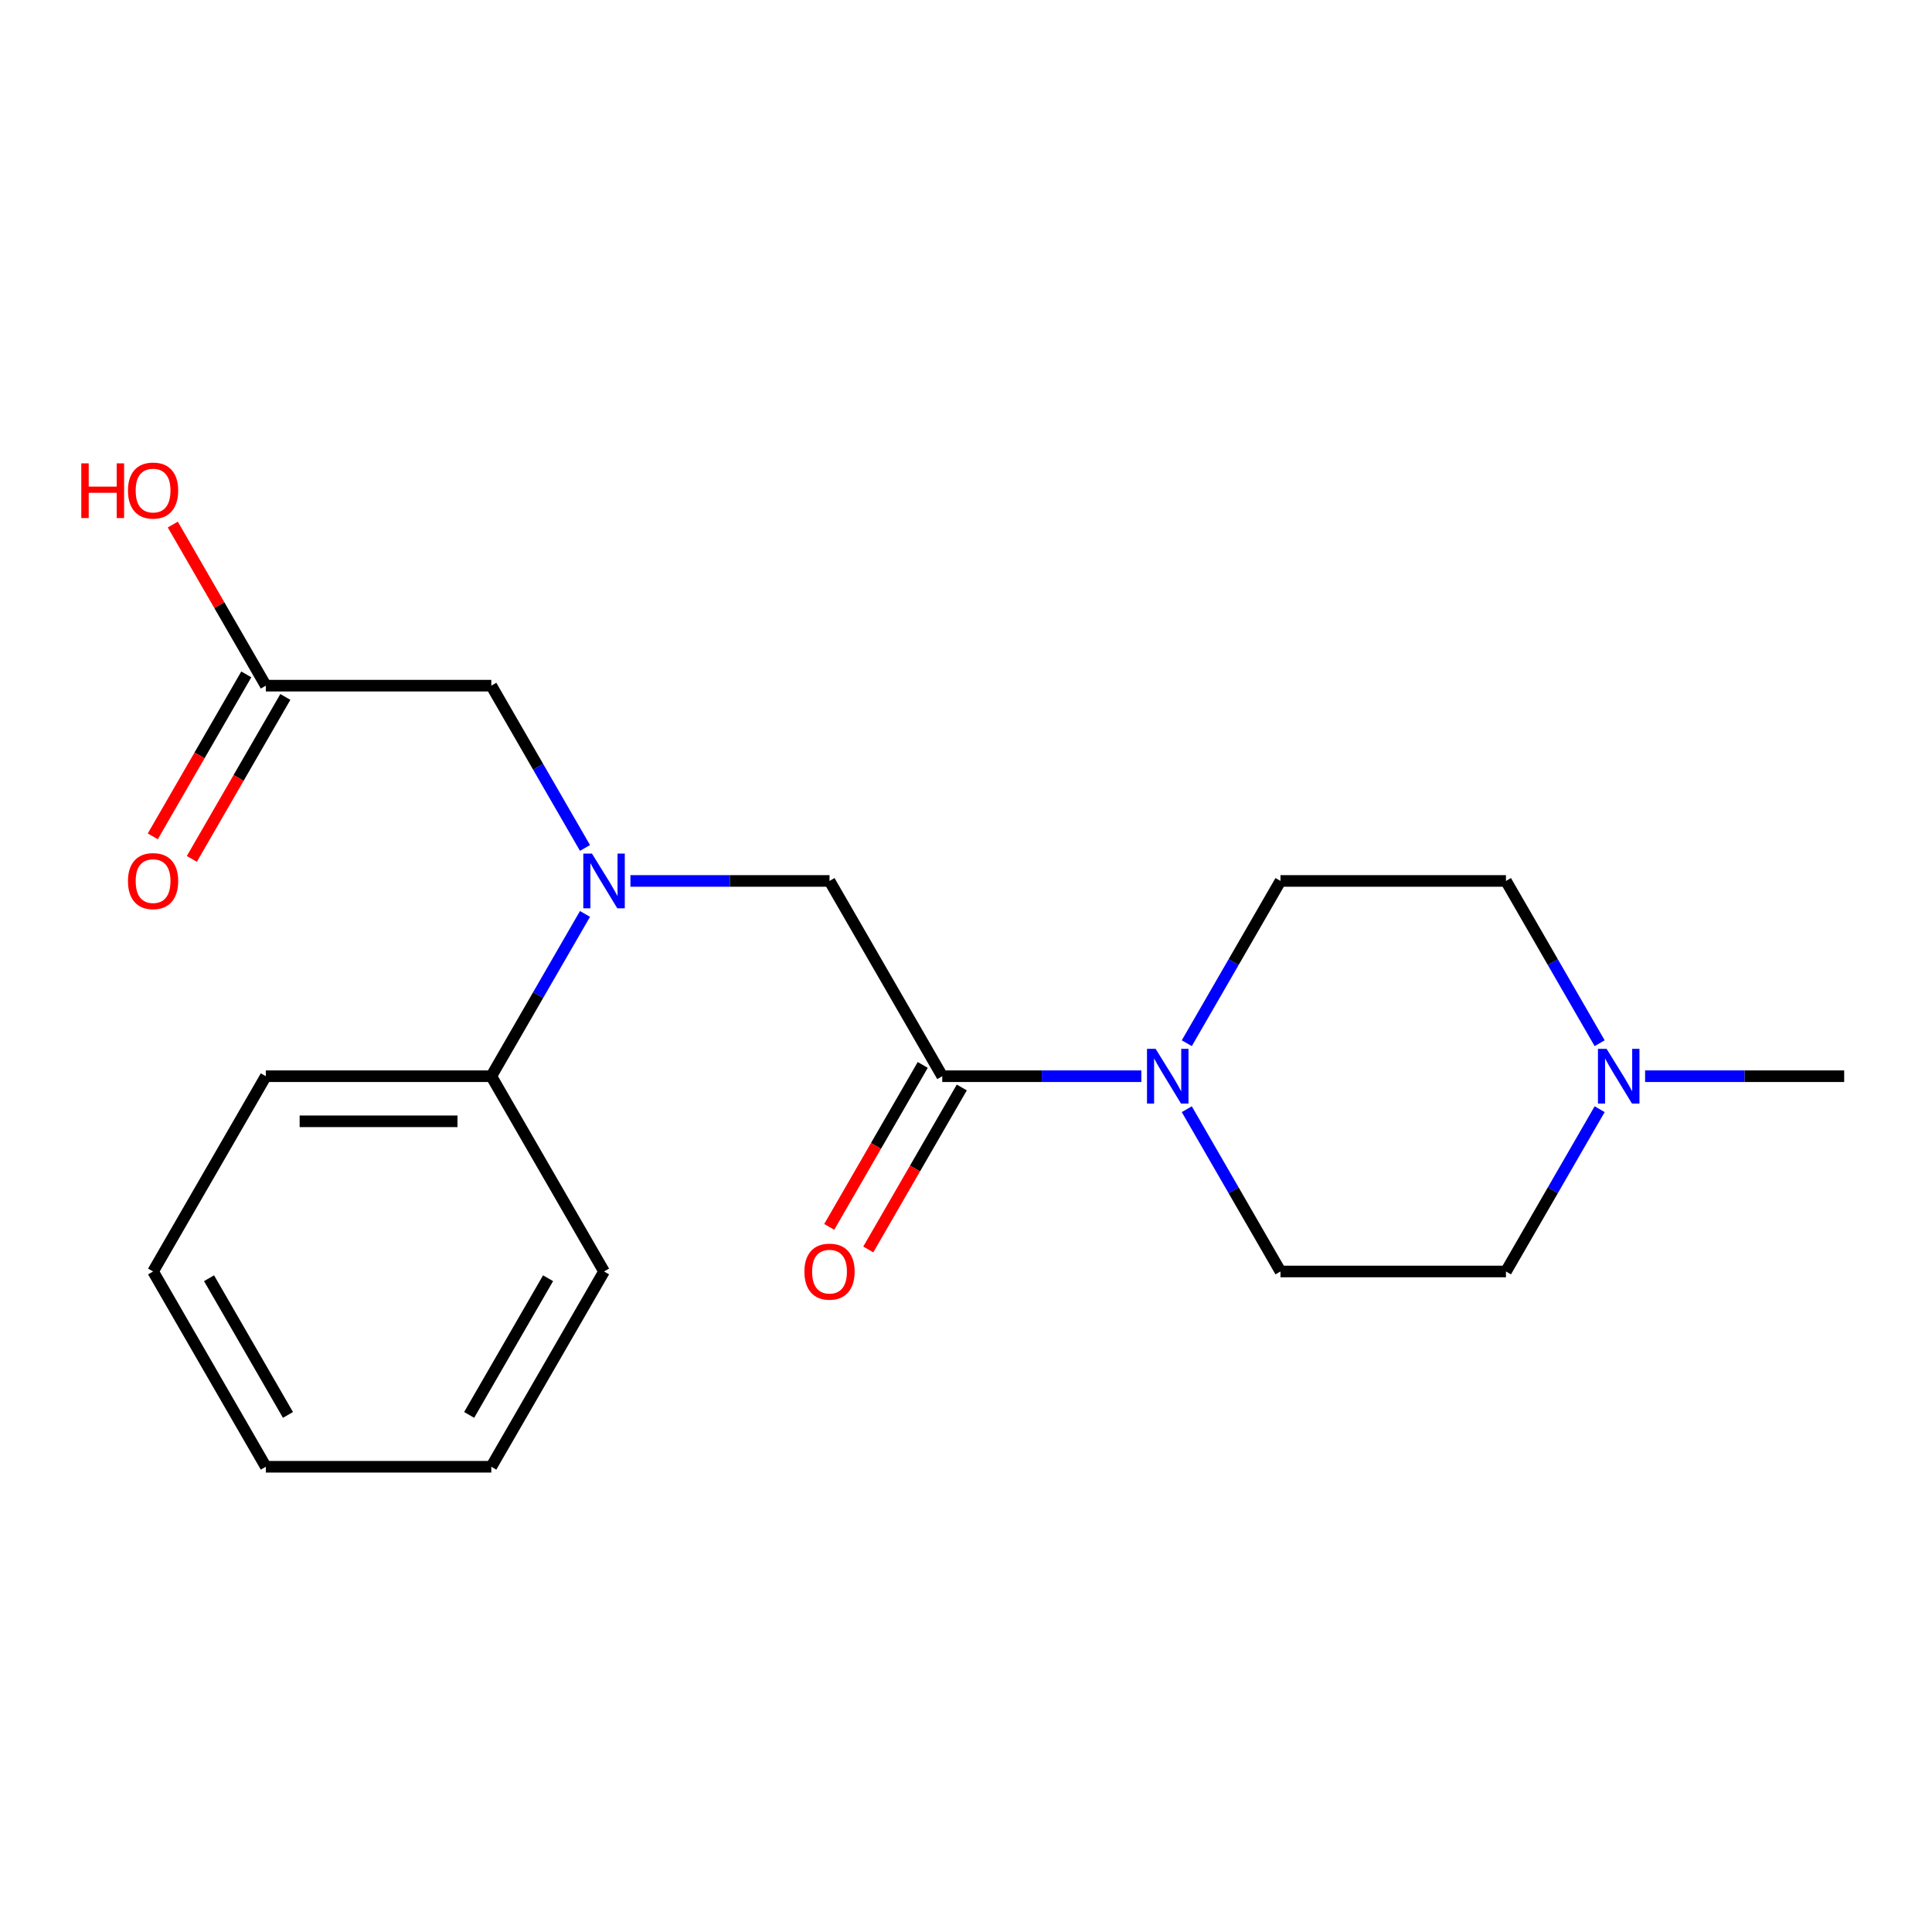 <?xml version='1.0' encoding='iso-8859-1'?>
<svg version='1.1' baseProfile='full'
              xmlns='http://www.w3.org/2000/svg'
                      xmlns:rdkit='http://www.rdkit.org/xml'
                      xmlns:xlink='http://www.w3.org/1999/xlink'
                  xml:space='preserve'
width='1000px' height='1000px' viewBox='0 0 1000 1000'>
<!-- END OF HEADER -->
<rect style='opacity:1.0;fill:#FFFFFF;stroke:none' width='1000' height='1000' x='0' y='0'> </rect>
<path class='bond-0' d='M 487.713,557.045 L 539.238,557.045' style='fill:none;fill-rule:evenodd;stroke:#000000;stroke-width:6px;stroke-linecap:butt;stroke-linejoin:miter;stroke-opacity:1' />
<path class='bond-0' d='M 539.238,557.045 L 590.763,557.045' style='fill:none;fill-rule:evenodd;stroke:#0000FF;stroke-width:6px;stroke-linecap:butt;stroke-linejoin:miter;stroke-opacity:1' />
<path class='bond-2' d='M 487.713,557.045 L 429.359,455.973' style='fill:none;fill-rule:evenodd;stroke:#000000;stroke-width:6px;stroke-linecap:butt;stroke-linejoin:miter;stroke-opacity:1' />
<path class='bond-6' d='M 477.606,551.209 L 453.405,593.127' style='fill:none;fill-rule:evenodd;stroke:#000000;stroke-width:6px;stroke-linecap:butt;stroke-linejoin:miter;stroke-opacity:1' />
<path class='bond-6' d='M 453.405,593.127 L 429.204,635.044' style='fill:none;fill-rule:evenodd;stroke:#FF0000;stroke-width:6px;stroke-linecap:butt;stroke-linejoin:miter;stroke-opacity:1' />
<path class='bond-6' d='M 497.82,562.88 L 473.619,604.798' style='fill:none;fill-rule:evenodd;stroke:#000000;stroke-width:6px;stroke-linecap:butt;stroke-linejoin:miter;stroke-opacity:1' />
<path class='bond-6' d='M 473.619,604.798 L 449.418,646.715' style='fill:none;fill-rule:evenodd;stroke:#FF0000;stroke-width:6px;stroke-linecap:butt;stroke-linejoin:miter;stroke-opacity:1' />
<path class='bond-7' d='M 614.281,539.967 L 638.528,497.97' style='fill:none;fill-rule:evenodd;stroke:#0000FF;stroke-width:6px;stroke-linecap:butt;stroke-linejoin:miter;stroke-opacity:1' />
<path class='bond-7' d='M 638.528,497.97 L 662.775,455.973' style='fill:none;fill-rule:evenodd;stroke:#000000;stroke-width:6px;stroke-linecap:butt;stroke-linejoin:miter;stroke-opacity:1' />
<path class='bond-8' d='M 614.281,574.123 L 638.528,616.12' style='fill:none;fill-rule:evenodd;stroke:#0000FF;stroke-width:6px;stroke-linecap:butt;stroke-linejoin:miter;stroke-opacity:1' />
<path class='bond-8' d='M 638.528,616.12 L 662.775,658.117' style='fill:none;fill-rule:evenodd;stroke:#000000;stroke-width:6px;stroke-linecap:butt;stroke-linejoin:miter;stroke-opacity:1' />
<path class='bond-1' d='M 326.309,455.973 L 377.834,455.973' style='fill:none;fill-rule:evenodd;stroke:#0000FF;stroke-width:6px;stroke-linecap:butt;stroke-linejoin:miter;stroke-opacity:1' />
<path class='bond-1' d='M 377.834,455.973 L 429.359,455.973' style='fill:none;fill-rule:evenodd;stroke:#000000;stroke-width:6px;stroke-linecap:butt;stroke-linejoin:miter;stroke-opacity:1' />
<path class='bond-5' d='M 302.791,438.895 L 278.544,396.898' style='fill:none;fill-rule:evenodd;stroke:#0000FF;stroke-width:6px;stroke-linecap:butt;stroke-linejoin:miter;stroke-opacity:1' />
<path class='bond-5' d='M 278.544,396.898 L 254.297,354.9' style='fill:none;fill-rule:evenodd;stroke:#000000;stroke-width:6px;stroke-linecap:butt;stroke-linejoin:miter;stroke-opacity:1' />
<path class='bond-9' d='M 302.791,473.05 L 278.544,515.048' style='fill:none;fill-rule:evenodd;stroke:#0000FF;stroke-width:6px;stroke-linecap:butt;stroke-linejoin:miter;stroke-opacity:1' />
<path class='bond-9' d='M 278.544,515.048 L 254.297,557.045' style='fill:none;fill-rule:evenodd;stroke:#000000;stroke-width:6px;stroke-linecap:butt;stroke-linejoin:miter;stroke-opacity:1' />
<path class='bond-3' d='M 827.978,574.123 L 803.73,616.12' style='fill:none;fill-rule:evenodd;stroke:#0000FF;stroke-width:6px;stroke-linecap:butt;stroke-linejoin:miter;stroke-opacity:1' />
<path class='bond-3' d='M 803.73,616.12 L 779.483,658.117' style='fill:none;fill-rule:evenodd;stroke:#000000;stroke-width:6px;stroke-linecap:butt;stroke-linejoin:miter;stroke-opacity:1' />
<path class='bond-14' d='M 851.495,557.045 L 903.02,557.045' style='fill:none;fill-rule:evenodd;stroke:#0000FF;stroke-width:6px;stroke-linecap:butt;stroke-linejoin:miter;stroke-opacity:1' />
<path class='bond-14' d='M 903.02,557.045 L 954.545,557.045' style='fill:none;fill-rule:evenodd;stroke:#000000;stroke-width:6px;stroke-linecap:butt;stroke-linejoin:miter;stroke-opacity:1' />
<path class='bond-20' d='M 827.978,539.967 L 803.73,497.97' style='fill:none;fill-rule:evenodd;stroke:#0000FF;stroke-width:6px;stroke-linecap:butt;stroke-linejoin:miter;stroke-opacity:1' />
<path class='bond-20' d='M 803.73,497.97 L 779.483,455.973' style='fill:none;fill-rule:evenodd;stroke:#000000;stroke-width:6px;stroke-linecap:butt;stroke-linejoin:miter;stroke-opacity:1' />
<path class='bond-4' d='M 137.589,354.9 L 254.297,354.9' style='fill:none;fill-rule:evenodd;stroke:#000000;stroke-width:6px;stroke-linecap:butt;stroke-linejoin:miter;stroke-opacity:1' />
<path class='bond-10' d='M 127.482,349.065 L 103.281,390.982' style='fill:none;fill-rule:evenodd;stroke:#000000;stroke-width:6px;stroke-linecap:butt;stroke-linejoin:miter;stroke-opacity:1' />
<path class='bond-10' d='M 103.281,390.982 L 79.08,432.9' style='fill:none;fill-rule:evenodd;stroke:#FF0000;stroke-width:6px;stroke-linecap:butt;stroke-linejoin:miter;stroke-opacity:1' />
<path class='bond-10' d='M 147.696,360.736 L 123.495,402.653' style='fill:none;fill-rule:evenodd;stroke:#000000;stroke-width:6px;stroke-linecap:butt;stroke-linejoin:miter;stroke-opacity:1' />
<path class='bond-10' d='M 123.495,402.653 L 99.294,444.57' style='fill:none;fill-rule:evenodd;stroke:#FF0000;stroke-width:6px;stroke-linecap:butt;stroke-linejoin:miter;stroke-opacity:1' />
<path class='bond-13' d='M 137.589,354.9 L 113.515,313.203' style='fill:none;fill-rule:evenodd;stroke:#000000;stroke-width:6px;stroke-linecap:butt;stroke-linejoin:miter;stroke-opacity:1' />
<path class='bond-13' d='M 113.515,313.203 L 89.441,271.506' style='fill:none;fill-rule:evenodd;stroke:#FF0000;stroke-width:6px;stroke-linecap:butt;stroke-linejoin:miter;stroke-opacity:1' />
<path class='bond-11' d='M 662.775,455.973 L 779.483,455.973' style='fill:none;fill-rule:evenodd;stroke:#000000;stroke-width:6px;stroke-linecap:butt;stroke-linejoin:miter;stroke-opacity:1' />
<path class='bond-12' d='M 662.775,658.117 L 779.483,658.117' style='fill:none;fill-rule:evenodd;stroke:#000000;stroke-width:6px;stroke-linecap:butt;stroke-linejoin:miter;stroke-opacity:1' />
<path class='bond-15' d='M 254.297,557.045 L 137.589,557.045' style='fill:none;fill-rule:evenodd;stroke:#000000;stroke-width:6px;stroke-linecap:butt;stroke-linejoin:miter;stroke-opacity:1' />
<path class='bond-15' d='M 236.791,580.386 L 155.095,580.386' style='fill:none;fill-rule:evenodd;stroke:#000000;stroke-width:6px;stroke-linecap:butt;stroke-linejoin:miter;stroke-opacity:1' />
<path class='bond-16' d='M 254.297,557.045 L 312.651,658.117' style='fill:none;fill-rule:evenodd;stroke:#000000;stroke-width:6px;stroke-linecap:butt;stroke-linejoin:miter;stroke-opacity:1' />
<path class='bond-17' d='M 137.589,557.045 L 79.235,658.117' style='fill:none;fill-rule:evenodd;stroke:#000000;stroke-width:6px;stroke-linecap:butt;stroke-linejoin:miter;stroke-opacity:1' />
<path class='bond-18' d='M 312.651,658.117 L 254.297,759.189' style='fill:none;fill-rule:evenodd;stroke:#000000;stroke-width:6px;stroke-linecap:butt;stroke-linejoin:miter;stroke-opacity:1' />
<path class='bond-18' d='M 283.683,661.607 L 242.836,732.358' style='fill:none;fill-rule:evenodd;stroke:#000000;stroke-width:6px;stroke-linecap:butt;stroke-linejoin:miter;stroke-opacity:1' />
<path class='bond-21' d='M 79.235,658.117 L 137.589,759.189' style='fill:none;fill-rule:evenodd;stroke:#000000;stroke-width:6px;stroke-linecap:butt;stroke-linejoin:miter;stroke-opacity:1' />
<path class='bond-21' d='M 108.202,661.607 L 149.05,732.358' style='fill:none;fill-rule:evenodd;stroke:#000000;stroke-width:6px;stroke-linecap:butt;stroke-linejoin:miter;stroke-opacity:1' />
<path class='bond-19' d='M 254.297,759.189 L 137.589,759.189' style='fill:none;fill-rule:evenodd;stroke:#000000;stroke-width:6px;stroke-linecap:butt;stroke-linejoin:miter;stroke-opacity:1' />
<path  class='atom-1' d='M 598.161 542.885
L 607.441 557.885
Q 608.361 559.365, 609.841 562.045
Q 611.321 564.725, 611.401 564.885
L 611.401 542.885
L 615.161 542.885
L 615.161 571.205
L 611.281 571.205
L 601.321 554.805
Q 600.161 552.885, 598.921 550.685
Q 597.721 548.485, 597.361 547.805
L 597.361 571.205
L 593.681 571.205
L 593.681 542.885
L 598.161 542.885
' fill='#0000FF'/>
<path  class='atom-2' d='M 306.391 441.813
L 315.671 456.813
Q 316.591 458.293, 318.071 460.973
Q 319.551 463.653, 319.631 463.813
L 319.631 441.813
L 323.391 441.813
L 323.391 470.133
L 319.511 470.133
L 309.551 453.733
Q 308.391 451.813, 307.151 449.613
Q 305.951 447.413, 305.591 446.733
L 305.591 470.133
L 301.911 470.133
L 301.911 441.813
L 306.391 441.813
' fill='#0000FF'/>
<path  class='atom-4' d='M 831.577 542.885
L 840.857 557.885
Q 841.777 559.365, 843.257 562.045
Q 844.737 564.725, 844.817 564.885
L 844.817 542.885
L 848.577 542.885
L 848.577 571.205
L 844.697 571.205
L 834.737 554.805
Q 833.577 552.885, 832.337 550.685
Q 831.137 548.485, 830.777 547.805
L 830.777 571.205
L 827.097 571.205
L 827.097 542.885
L 831.577 542.885
' fill='#0000FF'/>
<path  class='atom-7' d='M 416.359 658.197
Q 416.359 651.397, 419.719 647.597
Q 423.079 643.797, 429.359 643.797
Q 435.639 643.797, 438.999 647.597
Q 442.359 651.397, 442.359 658.197
Q 442.359 665.077, 438.959 668.997
Q 435.559 672.877, 429.359 672.877
Q 423.119 672.877, 419.719 668.997
Q 416.359 665.117, 416.359 658.197
M 429.359 669.677
Q 433.679 669.677, 435.999 666.797
Q 438.359 663.877, 438.359 658.197
Q 438.359 652.637, 435.999 649.837
Q 433.679 646.997, 429.359 646.997
Q 425.039 646.997, 422.679 649.797
Q 420.359 652.597, 420.359 658.197
Q 420.359 663.917, 422.679 666.797
Q 425.039 669.677, 429.359 669.677
' fill='#FF0000'/>
<path  class='atom-11' d='M 66.235 456.053
Q 66.235 449.253, 69.595 445.453
Q 72.955 441.653, 79.235 441.653
Q 85.515 441.653, 88.875 445.453
Q 92.235 449.253, 92.235 456.053
Q 92.235 462.933, 88.835 466.853
Q 85.435 470.733, 79.235 470.733
Q 72.995 470.733, 69.595 466.853
Q 66.235 462.973, 66.235 456.053
M 79.235 467.533
Q 83.555 467.533, 85.875 464.653
Q 88.235 461.733, 88.235 456.053
Q 88.235 450.493, 85.875 447.693
Q 83.555 444.853, 79.235 444.853
Q 74.915 444.853, 72.555 447.653
Q 70.235 450.453, 70.235 456.053
Q 70.235 461.773, 72.555 464.653
Q 74.915 467.533, 79.235 467.533
' fill='#FF0000'/>
<path  class='atom-14' d='M 42.075 239.828
L 45.915 239.828
L 45.915 251.868
L 60.395 251.868
L 60.395 239.828
L 64.235 239.828
L 64.235 268.148
L 60.395 268.148
L 60.395 255.068
L 45.915 255.068
L 45.915 268.148
L 42.075 268.148
L 42.075 239.828
' fill='#FF0000'/>
<path  class='atom-14' d='M 66.235 253.908
Q 66.235 247.108, 69.595 243.308
Q 72.955 239.508, 79.235 239.508
Q 85.515 239.508, 88.875 243.308
Q 92.235 247.108, 92.235 253.908
Q 92.235 260.788, 88.835 264.708
Q 85.435 268.588, 79.235 268.588
Q 72.995 268.588, 69.595 264.708
Q 66.235 260.828, 66.235 253.908
M 79.235 265.388
Q 83.555 265.388, 85.875 262.508
Q 88.235 259.588, 88.235 253.908
Q 88.235 248.348, 85.875 245.548
Q 83.555 242.708, 79.235 242.708
Q 74.915 242.708, 72.555 245.508
Q 70.235 248.308, 70.235 253.908
Q 70.235 259.628, 72.555 262.508
Q 74.915 265.388, 79.235 265.388
' fill='#FF0000'/>
</svg>
